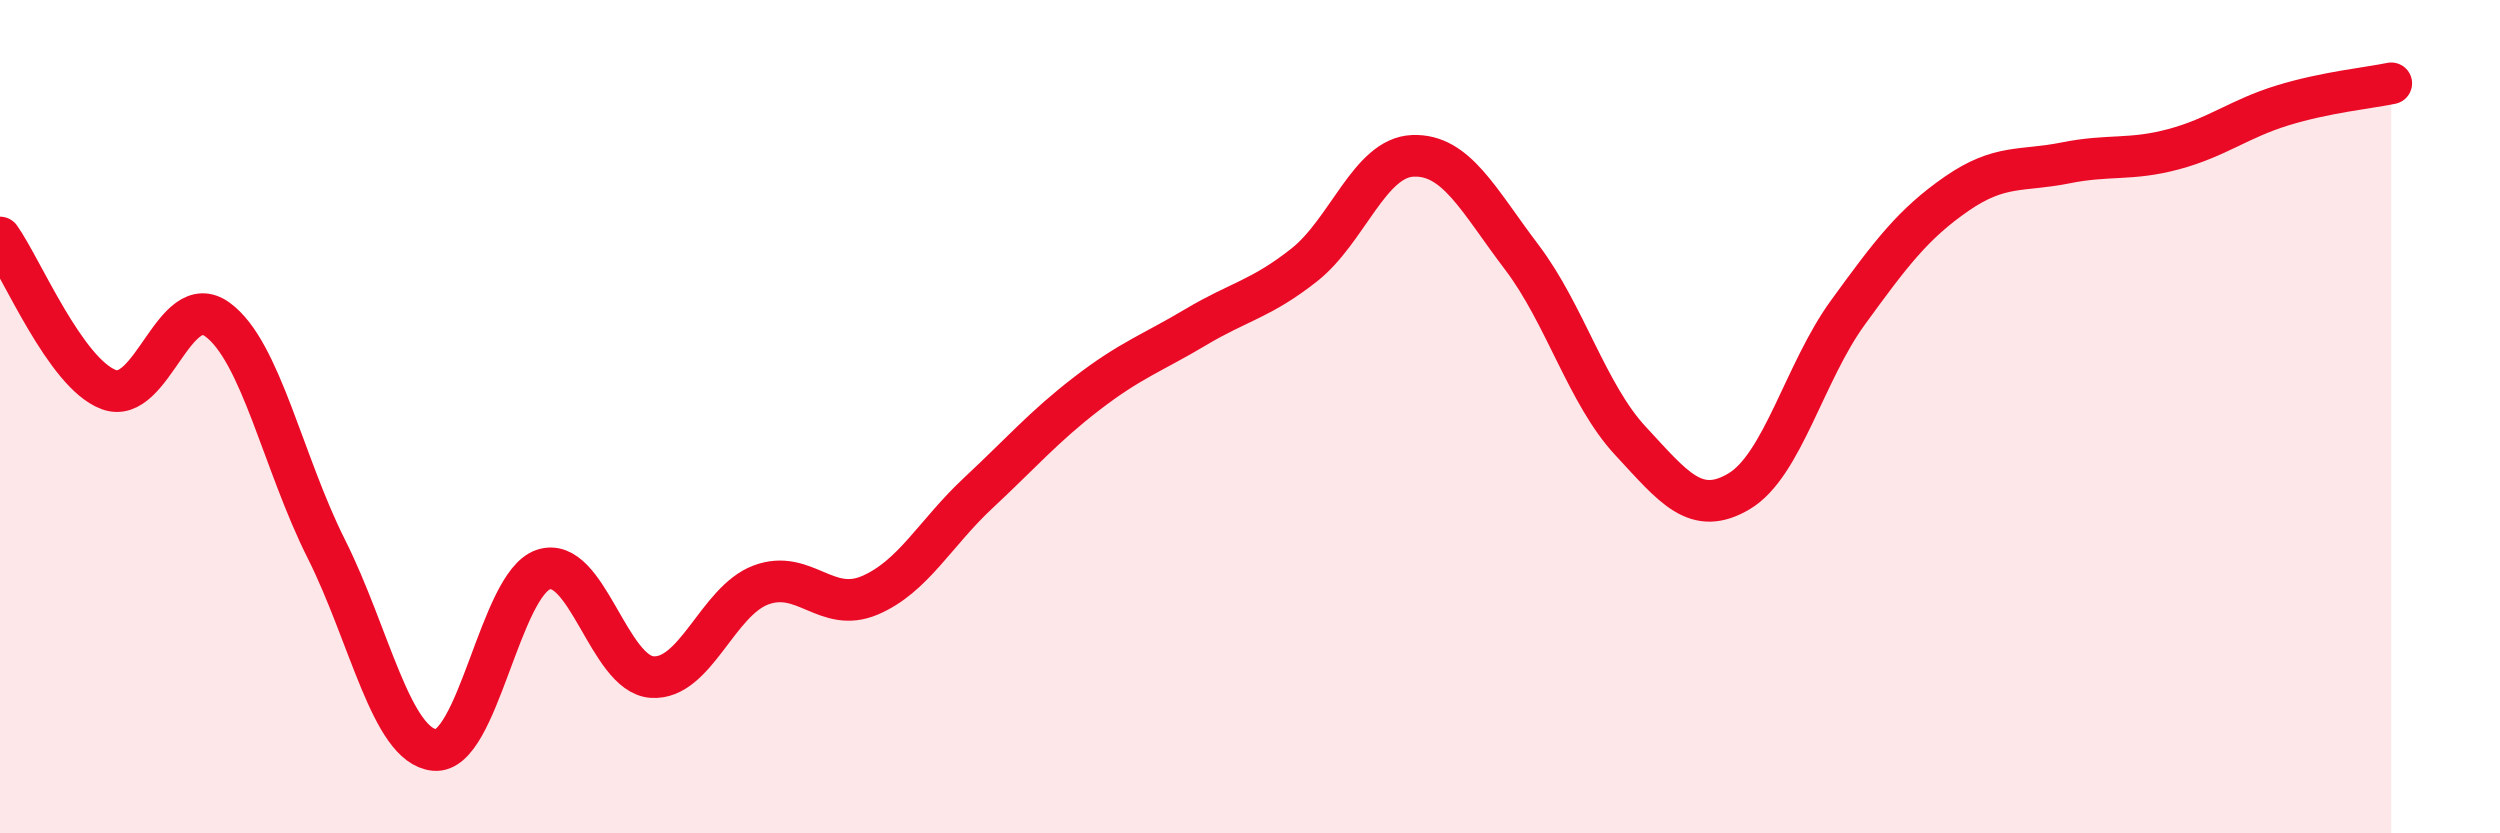 
    <svg width="60" height="20" viewBox="0 0 60 20" xmlns="http://www.w3.org/2000/svg">
      <path
        d="M 0,5.7 C 0.52,6.43 1.57,8.96 2.61,9.35 C 3.65,9.74 4.18,6.91 5.22,7.67 C 6.26,8.43 6.79,11.1 7.83,13.17 C 8.87,15.24 9.39,17.9 10.43,18 C 11.47,18.1 12,14.02 13.04,13.67 C 14.08,13.32 14.61,16.18 15.65,16.25 C 16.69,16.32 17.22,14.43 18.26,14.04 C 19.3,13.65 19.83,14.73 20.87,14.29 C 21.91,13.85 22.44,12.8 23.48,11.83 C 24.52,10.86 25.05,10.24 26.09,9.44 C 27.13,8.64 27.66,8.47 28.7,7.85 C 29.74,7.23 30.26,7.18 31.3,6.36 C 32.34,5.54 32.87,3.78 33.91,3.74 C 34.95,3.7 35.48,4.8 36.52,6.17 C 37.56,7.54 38.09,9.46 39.13,10.58 C 40.17,11.7 40.7,12.41 41.74,11.79 C 42.78,11.17 43.31,8.93 44.35,7.5 C 45.39,6.07 45.92,5.37 46.96,4.65 C 48,3.93 48.53,4.12 49.57,3.91 C 50.61,3.7 51.13,3.86 52.17,3.58 C 53.21,3.3 53.74,2.85 54.78,2.53 C 55.82,2.21 56.87,2.11 57.39,2L57.39 20L0 20Z"
        fill="#EB0A25"
        opacity="0.1"
        stroke-linecap="round"
        stroke-linejoin="round"
      />
      <path
        d="M 0,5.7 C 0.52,6.43 1.57,8.96 2.61,9.35 C 3.65,9.74 4.18,6.91 5.22,7.67 C 6.26,8.43 6.79,11.1 7.83,13.17 C 8.87,15.24 9.39,17.9 10.43,18 C 11.47,18.1 12,14.02 13.04,13.67 C 14.08,13.32 14.61,16.18 15.65,16.25 C 16.69,16.32 17.22,14.43 18.26,14.04 C 19.3,13.65 19.83,14.73 20.87,14.29 C 21.91,13.85 22.44,12.8 23.48,11.83 C 24.52,10.86 25.05,10.24 26.09,9.44 C 27.13,8.64 27.66,8.47 28.7,7.85 C 29.74,7.23 30.26,7.18 31.3,6.36 C 32.34,5.54 32.87,3.78 33.91,3.74 C 34.95,3.7 35.48,4.8 36.52,6.17 C 37.56,7.54 38.09,9.46 39.13,10.58 C 40.17,11.7 40.7,12.41 41.74,11.79 C 42.78,11.17 43.31,8.93 44.35,7.5 C 45.39,6.07 45.92,5.37 46.96,4.65 C 48,3.93 48.53,4.12 49.57,3.91 C 50.61,3.7 51.13,3.86 52.17,3.58 C 53.21,3.3 53.74,2.85 54.78,2.53 C 55.82,2.21 56.87,2.11 57.39,2"
        stroke="#EB0A25"
        stroke-width="1"
        fill="none"
        stroke-linecap="round"
        stroke-linejoin="round"
      />
    </svg>
  